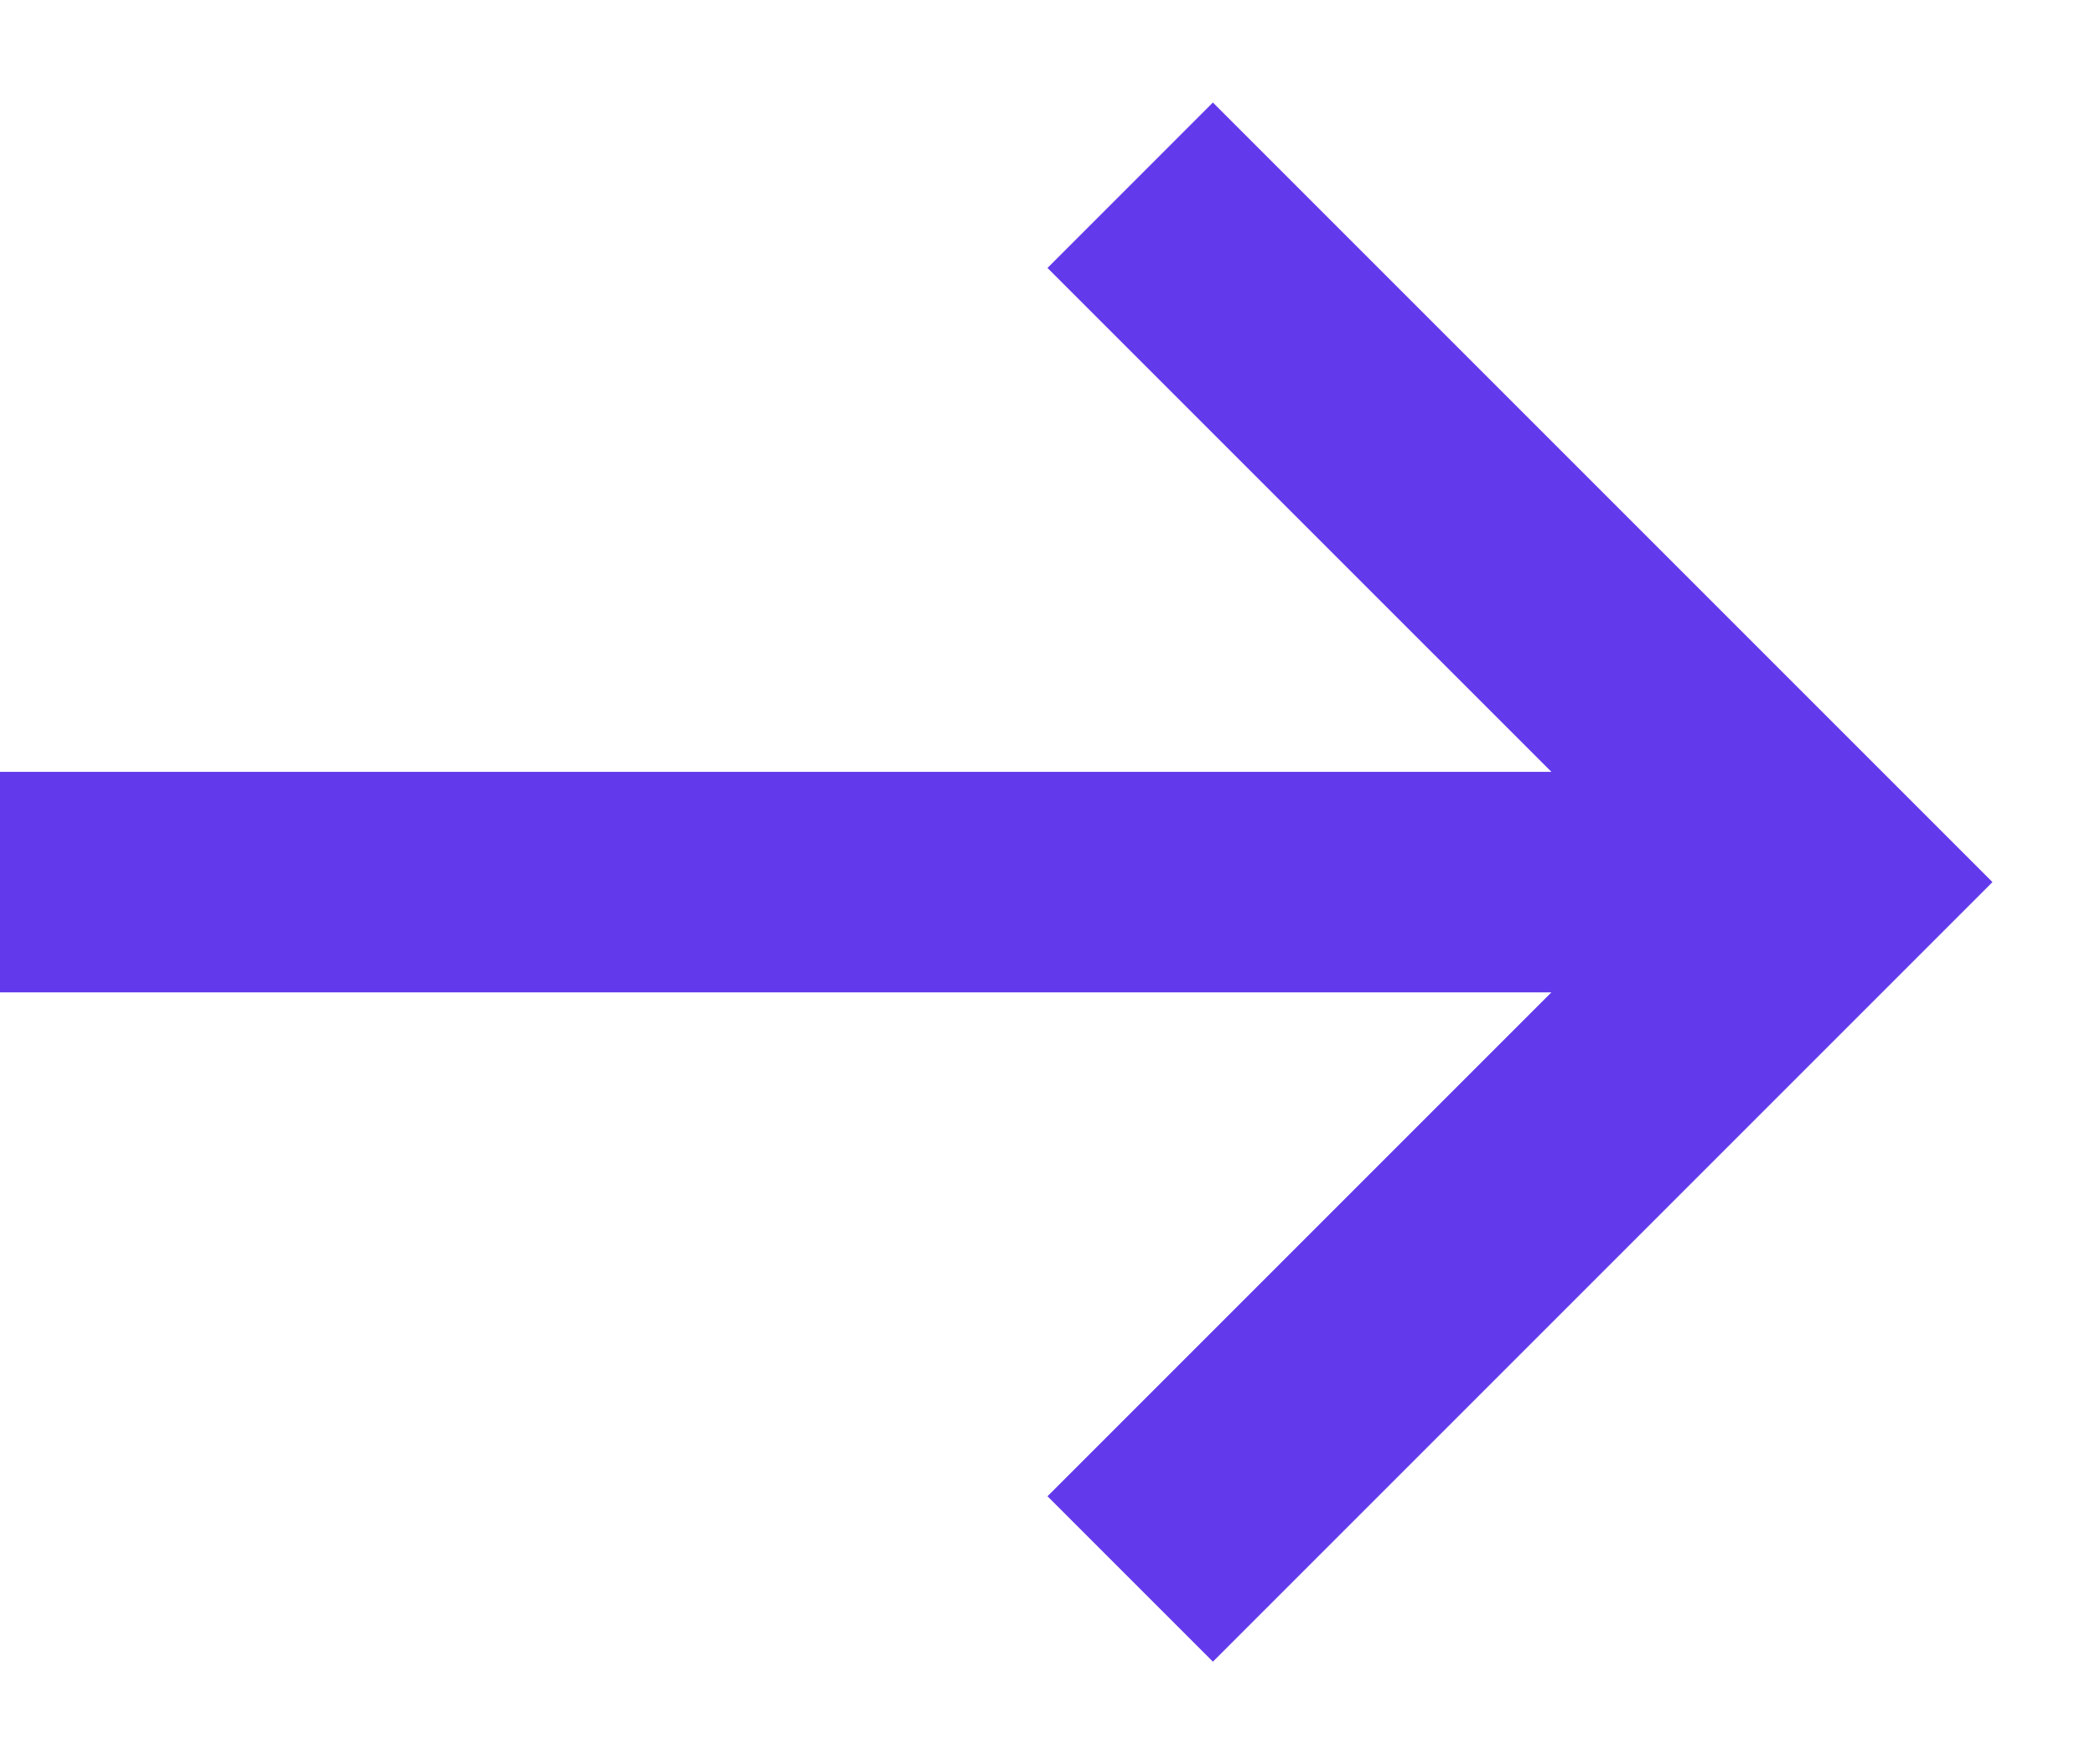 <svg width="19" height="16" viewBox="0 0 19 16" fill="none" xmlns="http://www.w3.org/2000/svg">
<path d="M11 0.93L9.5 2.43L14.07 7H0V9H14.07L9.5 13.57L11 15.07L18.07 8L11 0.93Z" fill="#6239EB"/>
</svg>
